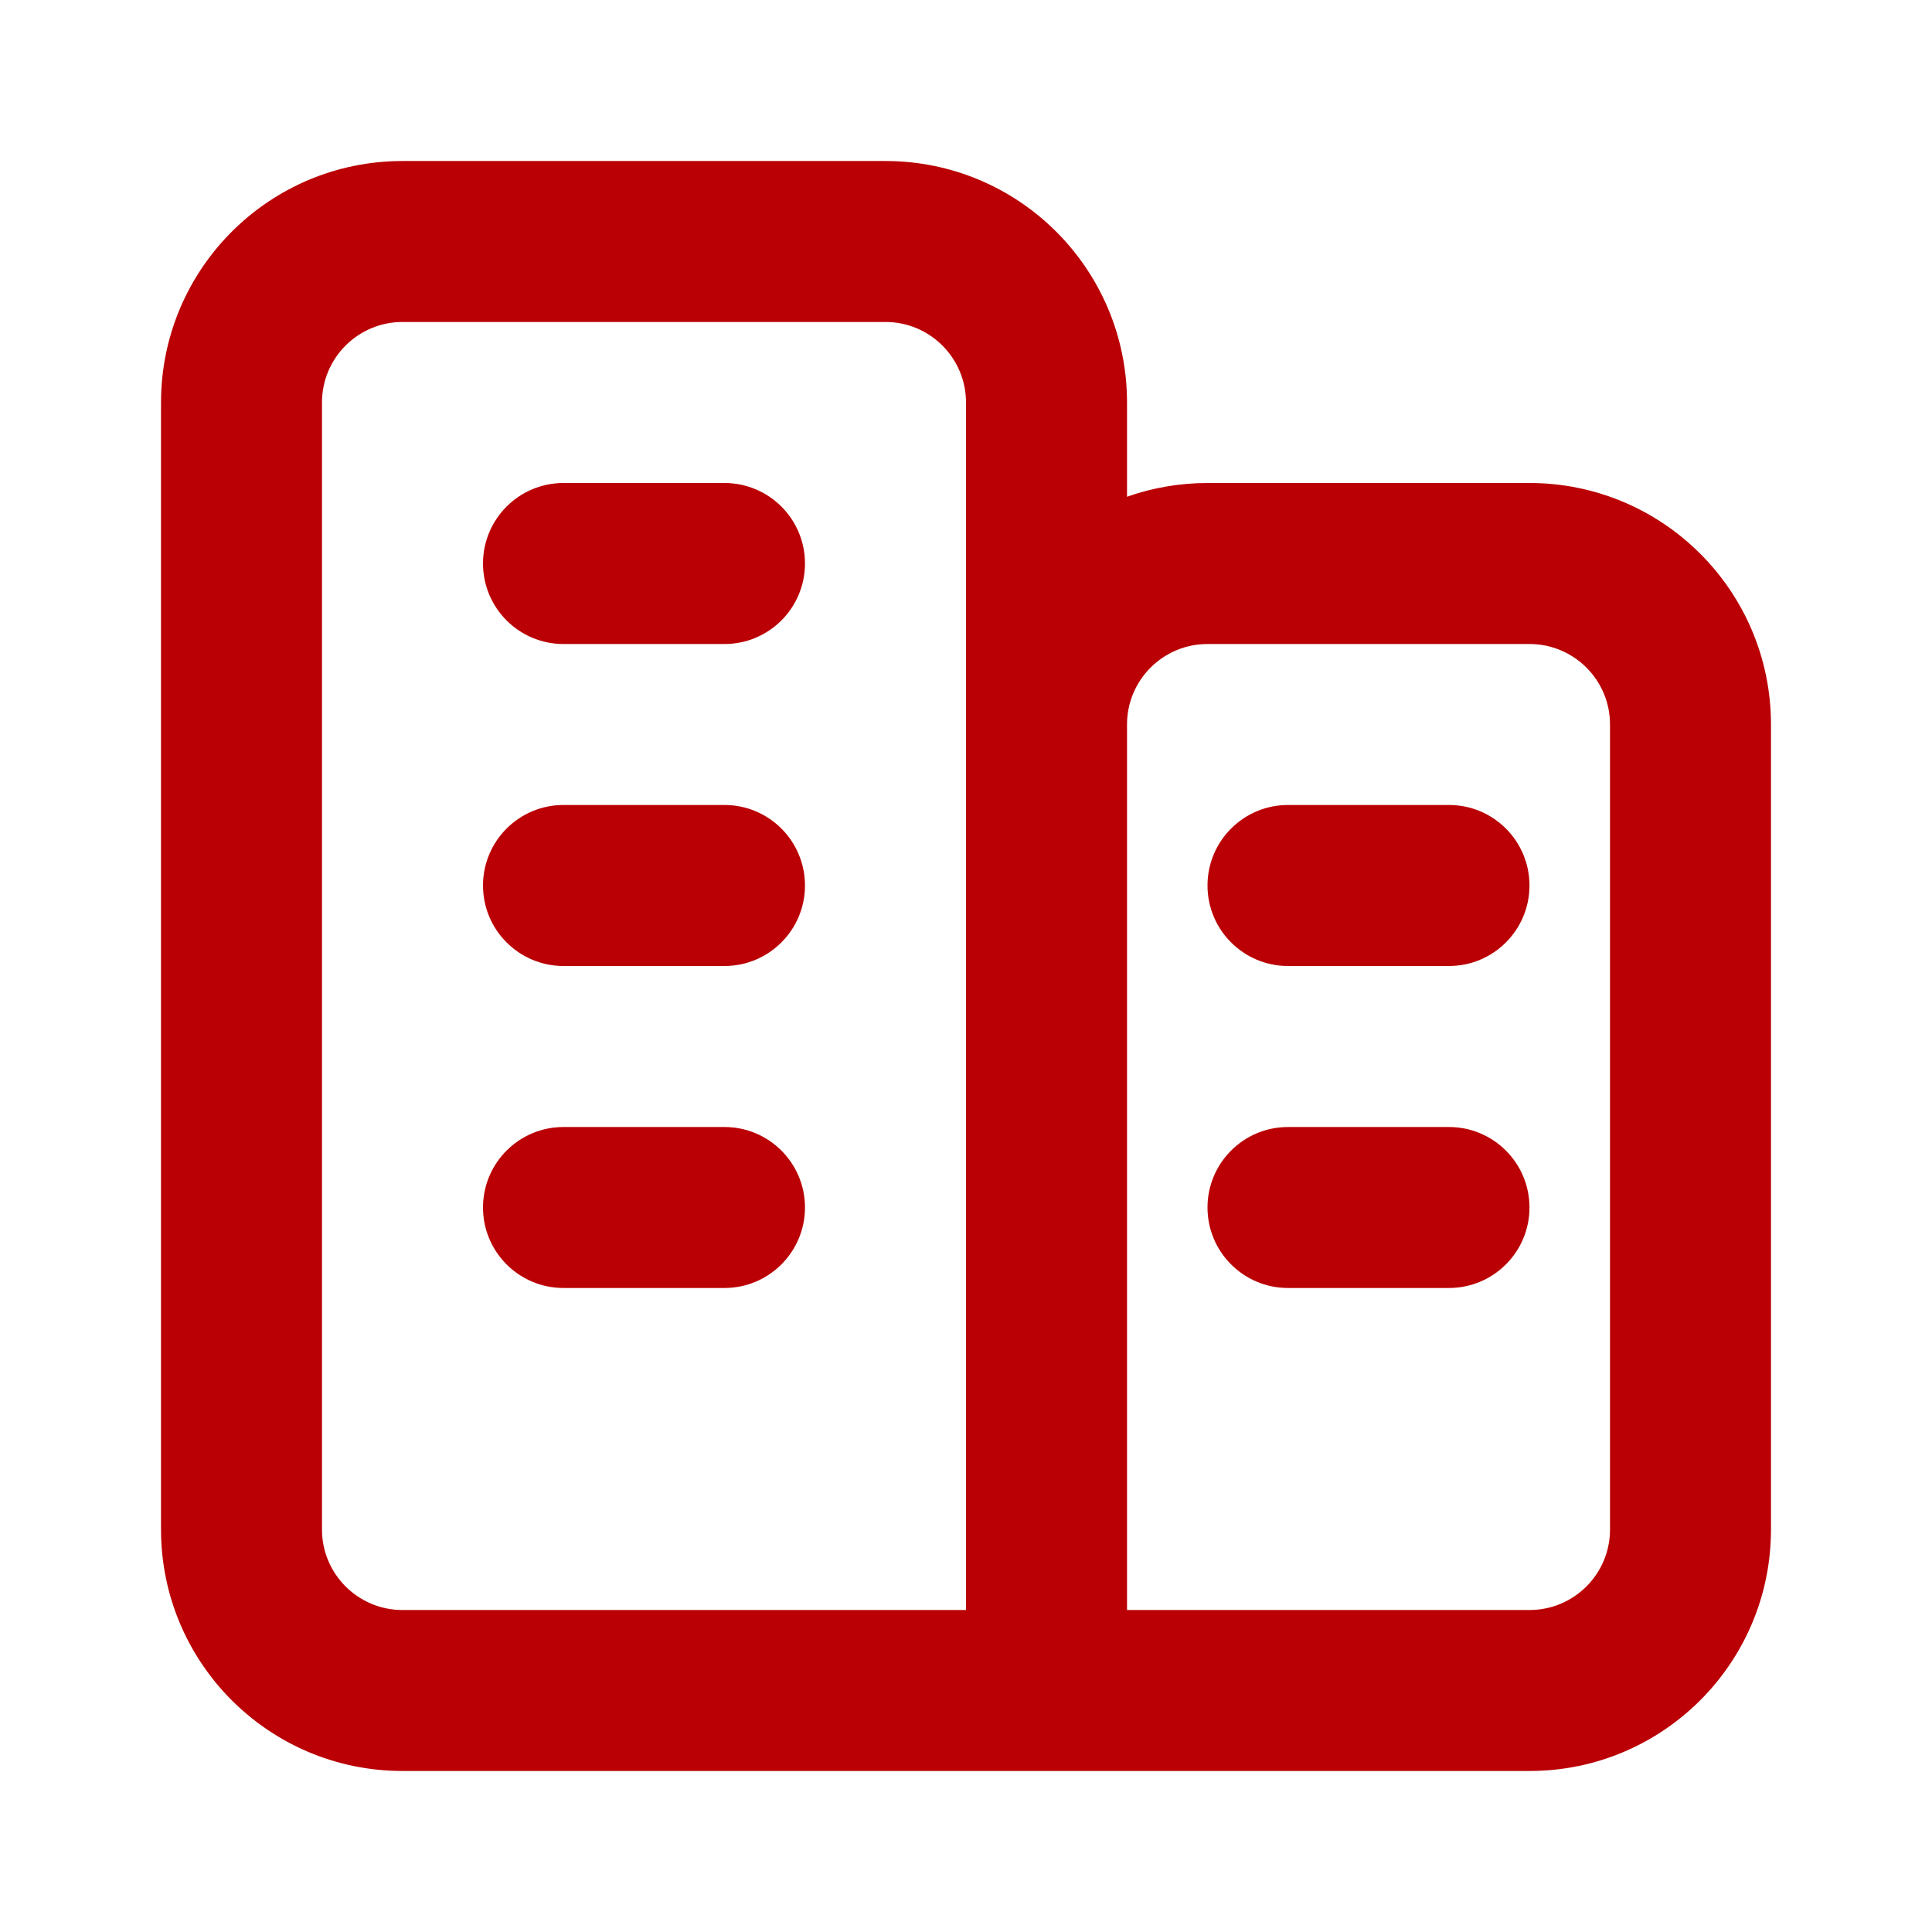 <?xml version="1.0" encoding="UTF-8"?> <svg xmlns="http://www.w3.org/2000/svg" width="35" height="35" viewBox="0 0 35 35" fill="none"> <path fill-rule="evenodd" clip-rule="evenodd" d="M16.042 2.917C18.458 2.917 20.417 4.875 20.417 7.292L20.417 8.999C20.873 8.838 21.364 8.75 21.875 8.75H27.708C30.125 8.75 32.083 10.709 32.083 13.125V27.708C32.083 30.125 30.125 32.083 27.708 32.083H7.292C4.875 32.083 2.917 30.125 2.917 27.708V7.292C2.917 4.875 4.875 2.917 7.292 2.917H16.042ZM16.042 5.833H7.292C6.486 5.833 5.833 6.486 5.833 7.292V27.708C5.833 28.514 6.486 29.167 7.292 29.167H17.5V7.292C17.5 6.486 16.847 5.833 16.042 5.833ZM27.708 11.667H21.875C21.07 11.667 20.417 12.32 20.417 13.125V29.167H27.708C28.514 29.167 29.167 28.514 29.167 27.708V13.125C29.167 12.32 28.514 11.667 27.708 11.667ZM13.125 20.417C13.93 20.417 14.583 21.07 14.583 21.875C14.583 22.68 13.93 23.333 13.125 23.333H10.208C9.403 23.333 8.75 22.68 8.75 21.875C8.75 21.07 9.403 20.417 10.208 20.417H13.125ZM26.25 20.417C27.055 20.417 27.708 21.07 27.708 21.875C27.708 22.68 27.055 23.333 26.25 23.333H23.333C22.528 23.333 21.875 22.68 21.875 21.875C21.875 21.07 22.528 20.417 23.333 20.417H26.25ZM13.125 14.583C13.93 14.583 14.583 15.236 14.583 16.042C14.583 16.847 13.93 17.5 13.125 17.5H10.208C9.403 17.5 8.75 16.847 8.75 16.042C8.75 15.236 9.403 14.583 10.208 14.583H13.125ZM26.25 14.583C27.055 14.583 27.708 15.236 27.708 16.042C27.708 16.847 27.055 17.5 26.25 17.5H23.333C22.528 17.5 21.875 16.847 21.875 16.042C21.875 15.236 22.528 14.583 23.333 14.583H26.25ZM13.125 8.75C13.93 8.75 14.583 9.403 14.583 10.208C14.583 11.014 13.93 11.667 13.125 11.667H10.208C9.403 11.667 8.75 11.014 8.75 10.208C8.75 9.403 9.403 8.75 10.208 8.75H13.125Z" fill="#BA0004"></path> </svg> 